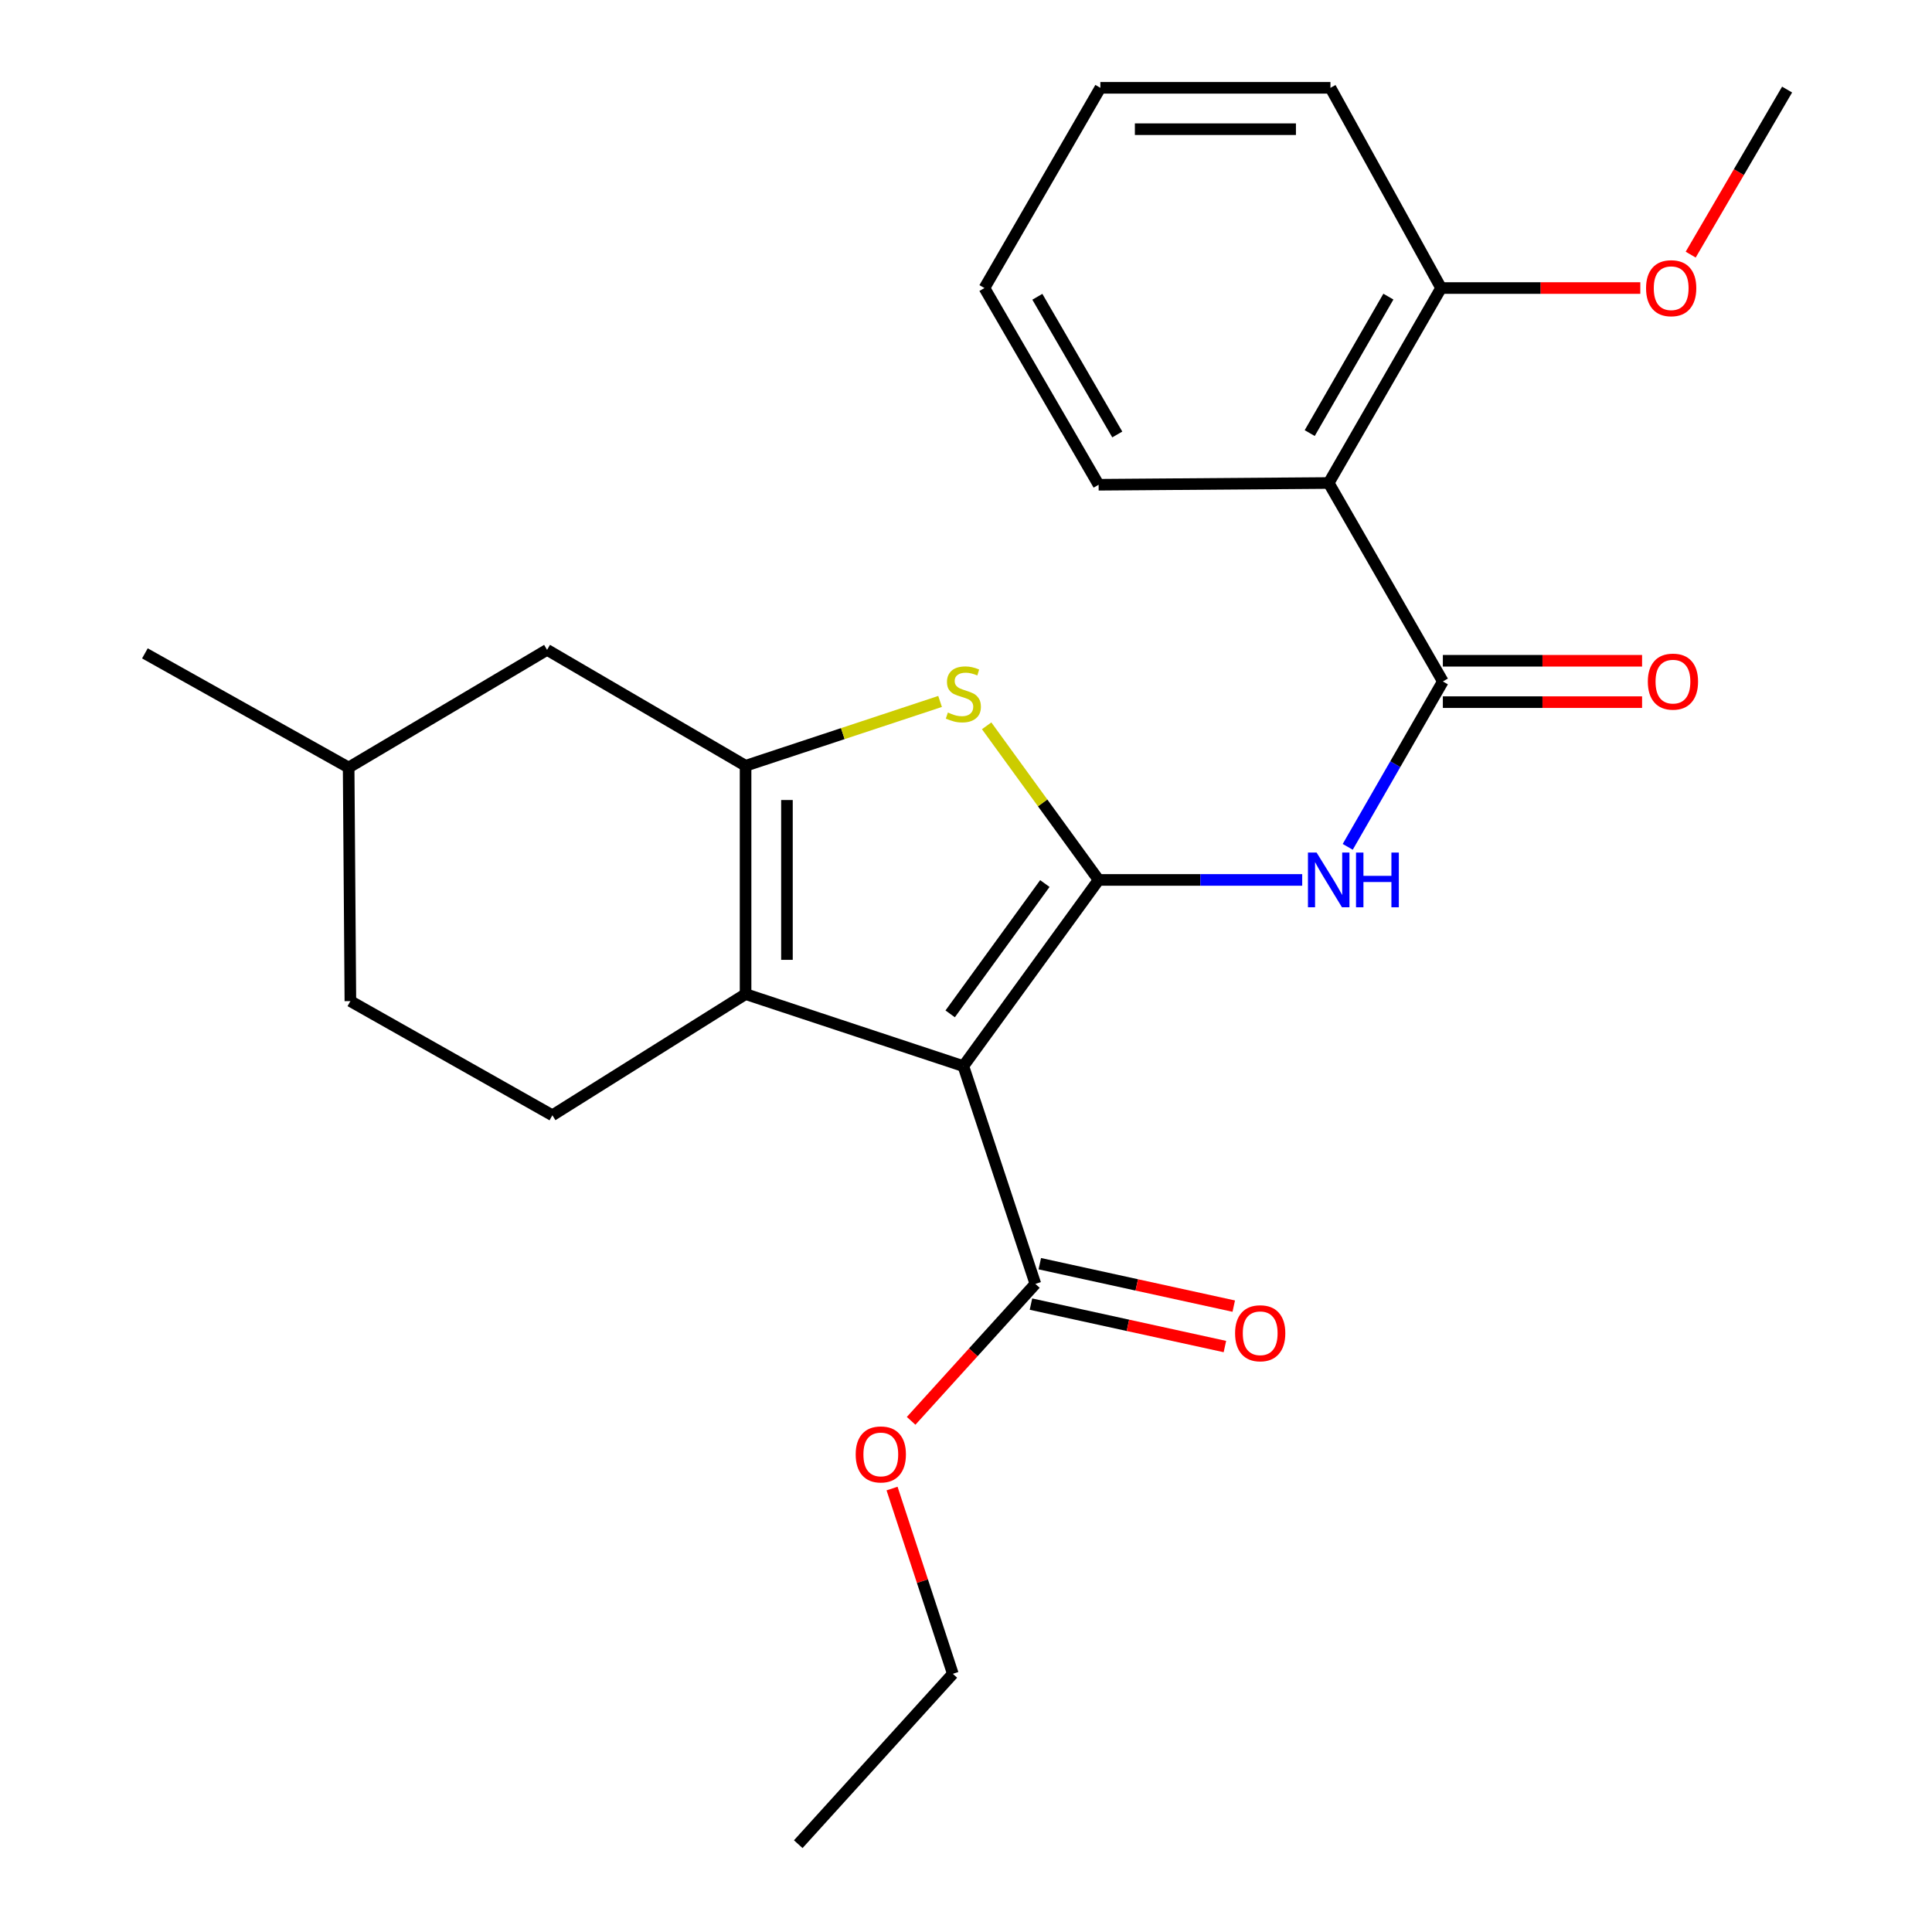 <?xml version='1.0' encoding='iso-8859-1'?>
<svg version='1.1' baseProfile='full'
              xmlns='http://www.w3.org/2000/svg'
                      xmlns:rdkit='http://www.rdkit.org/xml'
                      xmlns:xlink='http://www.w3.org/1999/xlink'
                  xml:space='preserve'
width='1000px' height='1000px' viewBox='0 0 1000 1000'>
<!-- END OF HEADER -->
<rect style='opacity:1.0;fill:#FFFFFF;stroke:none' width='1000' height='1000' x='0' y='0'> </rect>
<path class='bond-0' d='M 385.906,396.364 L 385.906,514.54' style='fill:none;fill-rule:evenodd;stroke:#000000;stroke-width:6px;stroke-linecap:butt;stroke-linejoin:miter;stroke-opacity:1' />
<path class='bond-0' d='M 407.323,414.091 L 407.323,496.814' style='fill:none;fill-rule:evenodd;stroke:#000000;stroke-width:6px;stroke-linecap:butt;stroke-linejoin:miter;stroke-opacity:1' />
<path class='bond-1' d='M 385.906,396.364 L 436.244,379.717' style='fill:none;fill-rule:evenodd;stroke:#000000;stroke-width:6px;stroke-linecap:butt;stroke-linejoin:miter;stroke-opacity:1' />
<path class='bond-1' d='M 436.244,379.717 L 486.583,363.071' style='fill:none;fill-rule:evenodd;stroke:#CCCC00;stroke-width:6px;stroke-linecap:butt;stroke-linejoin:miter;stroke-opacity:1' />
<path class='bond-2' d='M 385.906,396.364 L 283.162,336.36' style='fill:none;fill-rule:evenodd;stroke:#000000;stroke-width:6px;stroke-linecap:butt;stroke-linejoin:miter;stroke-opacity:1' />
<path class='bond-3' d='M 385.906,514.54 L 285.911,577.269' style='fill:none;fill-rule:evenodd;stroke:#000000;stroke-width:6px;stroke-linecap:butt;stroke-linejoin:miter;stroke-opacity:1' />
<path class='bond-4' d='M 385.906,514.54 L 498.632,551.818' style='fill:none;fill-rule:evenodd;stroke:#000000;stroke-width:6px;stroke-linecap:butt;stroke-linejoin:miter;stroke-opacity:1' />
<path class='bond-5' d='M 498.632,551.818 L 568.642,455.452' style='fill:none;fill-rule:evenodd;stroke:#000000;stroke-width:6px;stroke-linecap:butt;stroke-linejoin:miter;stroke-opacity:1' />
<path class='bond-5' d='M 491.806,524.775 L 540.814,457.319' style='fill:none;fill-rule:evenodd;stroke:#000000;stroke-width:6px;stroke-linecap:butt;stroke-linejoin:miter;stroke-opacity:1' />
<path class='bond-6' d='M 498.632,551.818 L 535.91,664.544' style='fill:none;fill-rule:evenodd;stroke:#000000;stroke-width:6px;stroke-linecap:butt;stroke-linejoin:miter;stroke-opacity:1' />
<path class='bond-7' d='M 568.642,455.452 L 539.666,415.568' style='fill:none;fill-rule:evenodd;stroke:#000000;stroke-width:6px;stroke-linecap:butt;stroke-linejoin:miter;stroke-opacity:1' />
<path class='bond-7' d='M 539.666,415.568 L 510.689,375.683' style='fill:none;fill-rule:evenodd;stroke:#CCCC00;stroke-width:6px;stroke-linecap:butt;stroke-linejoin:miter;stroke-opacity:1' />
<path class='bond-8' d='M 568.642,455.452 L 621.33,455.452' style='fill:none;fill-rule:evenodd;stroke:#000000;stroke-width:6px;stroke-linecap:butt;stroke-linejoin:miter;stroke-opacity:1' />
<path class='bond-8' d='M 621.33,455.452 L 674.017,455.452' style='fill:none;fill-rule:evenodd;stroke:#0000FF;stroke-width:6px;stroke-linecap:butt;stroke-linejoin:miter;stroke-opacity:1' />
<path class='bond-9' d='M 697.583,438.329 L 722.202,395.525' style='fill:none;fill-rule:evenodd;stroke:#0000FF;stroke-width:6px;stroke-linecap:butt;stroke-linejoin:miter;stroke-opacity:1' />
<path class='bond-9' d='M 722.202,395.525 L 746.822,352.721' style='fill:none;fill-rule:evenodd;stroke:#000000;stroke-width:6px;stroke-linecap:butt;stroke-linejoin:miter;stroke-opacity:1' />
<path class='bond-10' d='M 535.91,664.544 L 503.754,699.985' style='fill:none;fill-rule:evenodd;stroke:#000000;stroke-width:6px;stroke-linecap:butt;stroke-linejoin:miter;stroke-opacity:1' />
<path class='bond-10' d='M 503.754,699.985 L 471.597,735.427' style='fill:none;fill-rule:evenodd;stroke:#FF0000;stroke-width:6px;stroke-linecap:butt;stroke-linejoin:miter;stroke-opacity:1' />
<path class='bond-11' d='M 533.621,675.005 L 583.815,685.988' style='fill:none;fill-rule:evenodd;stroke:#000000;stroke-width:6px;stroke-linecap:butt;stroke-linejoin:miter;stroke-opacity:1' />
<path class='bond-11' d='M 583.815,685.988 L 634.01,696.972' style='fill:none;fill-rule:evenodd;stroke:#FF0000;stroke-width:6px;stroke-linecap:butt;stroke-linejoin:miter;stroke-opacity:1' />
<path class='bond-11' d='M 538.199,654.083 L 588.393,665.066' style='fill:none;fill-rule:evenodd;stroke:#000000;stroke-width:6px;stroke-linecap:butt;stroke-linejoin:miter;stroke-opacity:1' />
<path class='bond-11' d='M 588.393,665.066 L 638.588,676.049' style='fill:none;fill-rule:evenodd;stroke:#FF0000;stroke-width:6px;stroke-linecap:butt;stroke-linejoin:miter;stroke-opacity:1' />
<path class='bond-12' d='M 461.727,770.474 L 477.454,818.42' style='fill:none;fill-rule:evenodd;stroke:#FF0000;stroke-width:6px;stroke-linecap:butt;stroke-linejoin:miter;stroke-opacity:1' />
<path class='bond-12' d='M 477.454,818.42 L 493.182,866.366' style='fill:none;fill-rule:evenodd;stroke:#000000;stroke-width:6px;stroke-linecap:butt;stroke-linejoin:miter;stroke-opacity:1' />
<path class='bond-13' d='M 493.182,866.366 L 413.177,954.545' style='fill:none;fill-rule:evenodd;stroke:#000000;stroke-width:6px;stroke-linecap:butt;stroke-linejoin:miter;stroke-opacity:1' />
<path class='bond-14' d='M 746.822,363.429 L 798.379,363.429' style='fill:none;fill-rule:evenodd;stroke:#000000;stroke-width:6px;stroke-linecap:butt;stroke-linejoin:miter;stroke-opacity:1' />
<path class='bond-14' d='M 798.379,363.429 L 849.936,363.429' style='fill:none;fill-rule:evenodd;stroke:#FF0000;stroke-width:6px;stroke-linecap:butt;stroke-linejoin:miter;stroke-opacity:1' />
<path class='bond-14' d='M 746.822,342.012 L 798.379,342.012' style='fill:none;fill-rule:evenodd;stroke:#000000;stroke-width:6px;stroke-linecap:butt;stroke-linejoin:miter;stroke-opacity:1' />
<path class='bond-14' d='M 798.379,342.012 L 849.936,342.012' style='fill:none;fill-rule:evenodd;stroke:#FF0000;stroke-width:6px;stroke-linecap:butt;stroke-linejoin:miter;stroke-opacity:1' />
<path class='bond-15' d='M 746.822,352.721 L 687.734,250.001' style='fill:none;fill-rule:evenodd;stroke:#000000;stroke-width:6px;stroke-linecap:butt;stroke-linejoin:miter;stroke-opacity:1' />
<path class='bond-16' d='M 745.906,149.09 L 687.734,250.001' style='fill:none;fill-rule:evenodd;stroke:#000000;stroke-width:6px;stroke-linecap:butt;stroke-linejoin:miter;stroke-opacity:1' />
<path class='bond-16' d='M 718.625,153.531 L 677.905,224.168' style='fill:none;fill-rule:evenodd;stroke:#000000;stroke-width:6px;stroke-linecap:butt;stroke-linejoin:miter;stroke-opacity:1' />
<path class='bond-17' d='M 745.906,149.09 L 688.638,45.455' style='fill:none;fill-rule:evenodd;stroke:#000000;stroke-width:6px;stroke-linecap:butt;stroke-linejoin:miter;stroke-opacity:1' />
<path class='bond-18' d='M 745.906,149.09 L 797.463,149.09' style='fill:none;fill-rule:evenodd;stroke:#000000;stroke-width:6px;stroke-linecap:butt;stroke-linejoin:miter;stroke-opacity:1' />
<path class='bond-18' d='M 797.463,149.09 L 849.02,149.09' style='fill:none;fill-rule:evenodd;stroke:#FF0000;stroke-width:6px;stroke-linecap:butt;stroke-linejoin:miter;stroke-opacity:1' />
<path class='bond-19' d='M 283.162,336.36 L 180.455,397.269' style='fill:none;fill-rule:evenodd;stroke:#000000;stroke-width:6px;stroke-linecap:butt;stroke-linejoin:miter;stroke-opacity:1' />
<path class='bond-20' d='M 180.455,397.269 L 181.359,518.181' style='fill:none;fill-rule:evenodd;stroke:#000000;stroke-width:6px;stroke-linecap:butt;stroke-linejoin:miter;stroke-opacity:1' />
<path class='bond-21' d='M 180.455,397.269 L 74.999,338.181' style='fill:none;fill-rule:evenodd;stroke:#000000;stroke-width:6px;stroke-linecap:butt;stroke-linejoin:miter;stroke-opacity:1' />
<path class='bond-22' d='M 181.359,518.181 L 285.911,577.269' style='fill:none;fill-rule:evenodd;stroke:#000000;stroke-width:6px;stroke-linecap:butt;stroke-linejoin:miter;stroke-opacity:1' />
<path class='bond-23' d='M 687.734,250.001 L 568.642,250.905' style='fill:none;fill-rule:evenodd;stroke:#000000;stroke-width:6px;stroke-linecap:butt;stroke-linejoin:miter;stroke-opacity:1' />
<path class='bond-24' d='M 688.638,45.455 L 569.547,45.455' style='fill:none;fill-rule:evenodd;stroke:#000000;stroke-width:6px;stroke-linecap:butt;stroke-linejoin:miter;stroke-opacity:1' />
<path class='bond-24' d='M 670.775,66.872 L 587.41,66.872' style='fill:none;fill-rule:evenodd;stroke:#000000;stroke-width:6px;stroke-linecap:butt;stroke-linejoin:miter;stroke-opacity:1' />
<path class='bond-25' d='M 875.099,131.796 L 900.05,89.077' style='fill:none;fill-rule:evenodd;stroke:#FF0000;stroke-width:6px;stroke-linecap:butt;stroke-linejoin:miter;stroke-opacity:1' />
<path class='bond-25' d='M 900.05,89.077 L 925.002,46.359' style='fill:none;fill-rule:evenodd;stroke:#000000;stroke-width:6px;stroke-linecap:butt;stroke-linejoin:miter;stroke-opacity:1' />
<path class='bond-26' d='M 568.642,250.905 L 509.543,149.09' style='fill:none;fill-rule:evenodd;stroke:#000000;stroke-width:6px;stroke-linecap:butt;stroke-linejoin:miter;stroke-opacity:1' />
<path class='bond-26' d='M 578.3,224.881 L 536.93,153.611' style='fill:none;fill-rule:evenodd;stroke:#000000;stroke-width:6px;stroke-linecap:butt;stroke-linejoin:miter;stroke-opacity:1' />
<path class='bond-27' d='M 569.547,45.455 L 509.543,149.09' style='fill:none;fill-rule:evenodd;stroke:#000000;stroke-width:6px;stroke-linecap:butt;stroke-linejoin:miter;stroke-opacity:1' />
<path  class='atom-4' d='M 490.632 368.806
Q 490.952 368.926, 492.272 369.486
Q 493.592 370.046, 495.032 370.406
Q 496.512 370.726, 497.952 370.726
Q 500.632 370.726, 502.192 369.446
Q 503.752 368.126, 503.752 365.846
Q 503.752 364.286, 502.952 363.326
Q 502.192 362.366, 500.992 361.846
Q 499.792 361.326, 497.792 360.726
Q 495.272 359.966, 493.752 359.246
Q 492.272 358.526, 491.192 357.006
Q 490.152 355.486, 490.152 352.926
Q 490.152 349.366, 492.552 347.166
Q 494.992 344.966, 499.792 344.966
Q 503.072 344.966, 506.792 346.526
L 505.872 349.606
Q 502.472 348.206, 499.912 348.206
Q 497.152 348.206, 495.632 349.366
Q 494.112 350.486, 494.152 352.446
Q 494.152 353.966, 494.912 354.886
Q 495.712 355.806, 496.832 356.326
Q 497.992 356.846, 499.912 357.446
Q 502.472 358.246, 503.992 359.046
Q 505.512 359.846, 506.592 361.486
Q 507.712 363.086, 507.712 365.846
Q 507.712 369.766, 505.072 371.886
Q 502.472 373.966, 498.112 373.966
Q 495.592 373.966, 493.672 373.406
Q 491.792 372.886, 489.552 371.966
L 490.632 368.806
' fill='#CCCC00'/>
<path  class='atom-5' d='M 681.474 441.292
L 690.754 456.292
Q 691.674 457.772, 693.154 460.452
Q 694.634 463.132, 694.714 463.292
L 694.714 441.292
L 698.474 441.292
L 698.474 469.612
L 694.594 469.612
L 684.634 453.212
Q 683.474 451.292, 682.234 449.092
Q 681.034 446.892, 680.674 446.212
L 680.674 469.612
L 676.994 469.612
L 676.994 441.292
L 681.474 441.292
' fill='#0000FF'/>
<path  class='atom-5' d='M 701.874 441.292
L 705.714 441.292
L 705.714 453.332
L 720.194 453.332
L 720.194 441.292
L 724.034 441.292
L 724.034 469.612
L 720.194 469.612
L 720.194 456.532
L 705.714 456.532
L 705.714 469.612
L 701.874 469.612
L 701.874 441.292
' fill='#0000FF'/>
<path  class='atom-7' d='M 442.904 752.804
Q 442.904 746.004, 446.264 742.204
Q 449.624 738.404, 455.904 738.404
Q 462.184 738.404, 465.544 742.204
Q 468.904 746.004, 468.904 752.804
Q 468.904 759.684, 465.504 763.604
Q 462.104 767.484, 455.904 767.484
Q 449.664 767.484, 446.264 763.604
Q 442.904 759.724, 442.904 752.804
M 455.904 764.284
Q 460.224 764.284, 462.544 761.404
Q 464.904 758.484, 464.904 752.804
Q 464.904 747.244, 462.544 744.444
Q 460.224 741.604, 455.904 741.604
Q 451.584 741.604, 449.224 744.404
Q 446.904 747.204, 446.904 752.804
Q 446.904 758.524, 449.224 761.404
Q 451.584 764.284, 455.904 764.284
' fill='#FF0000'/>
<path  class='atom-9' d='M 639.277 690.087
Q 639.277 683.287, 642.637 679.487
Q 645.997 675.687, 652.277 675.687
Q 658.557 675.687, 661.917 679.487
Q 665.277 683.287, 665.277 690.087
Q 665.277 696.967, 661.877 700.887
Q 658.477 704.767, 652.277 704.767
Q 646.037 704.767, 642.637 700.887
Q 639.277 697.007, 639.277 690.087
M 652.277 701.567
Q 656.597 701.567, 658.917 698.687
Q 661.277 695.767, 661.277 690.087
Q 661.277 684.527, 658.917 681.727
Q 656.597 678.887, 652.277 678.887
Q 647.957 678.887, 645.597 681.687
Q 643.277 684.487, 643.277 690.087
Q 643.277 695.807, 645.597 698.687
Q 647.957 701.567, 652.277 701.567
' fill='#FF0000'/>
<path  class='atom-12' d='M 852.914 352.801
Q 852.914 346.001, 856.274 342.201
Q 859.634 338.401, 865.914 338.401
Q 872.194 338.401, 875.554 342.201
Q 878.914 346.001, 878.914 352.801
Q 878.914 359.681, 875.514 363.601
Q 872.114 367.481, 865.914 367.481
Q 859.674 367.481, 856.274 363.601
Q 852.914 359.721, 852.914 352.801
M 865.914 364.281
Q 870.234 364.281, 872.554 361.401
Q 874.914 358.481, 874.914 352.801
Q 874.914 347.241, 872.554 344.441
Q 870.234 341.601, 865.914 341.601
Q 861.594 341.601, 859.234 344.401
Q 856.914 347.201, 856.914 352.801
Q 856.914 358.521, 859.234 361.401
Q 861.594 364.281, 865.914 364.281
' fill='#FF0000'/>
<path  class='atom-21' d='M 851.998 149.17
Q 851.998 142.37, 855.358 138.57
Q 858.718 134.77, 864.998 134.77
Q 871.278 134.77, 874.638 138.57
Q 877.998 142.37, 877.998 149.17
Q 877.998 156.05, 874.598 159.97
Q 871.198 163.85, 864.998 163.85
Q 858.758 163.85, 855.358 159.97
Q 851.998 156.09, 851.998 149.17
M 864.998 160.65
Q 869.318 160.65, 871.638 157.77
Q 873.998 154.85, 873.998 149.17
Q 873.998 143.61, 871.638 140.81
Q 869.318 137.97, 864.998 137.97
Q 860.678 137.97, 858.318 140.77
Q 855.998 143.57, 855.998 149.17
Q 855.998 154.89, 858.318 157.77
Q 860.678 160.65, 864.998 160.65
' fill='#FF0000'/>
</svg>
